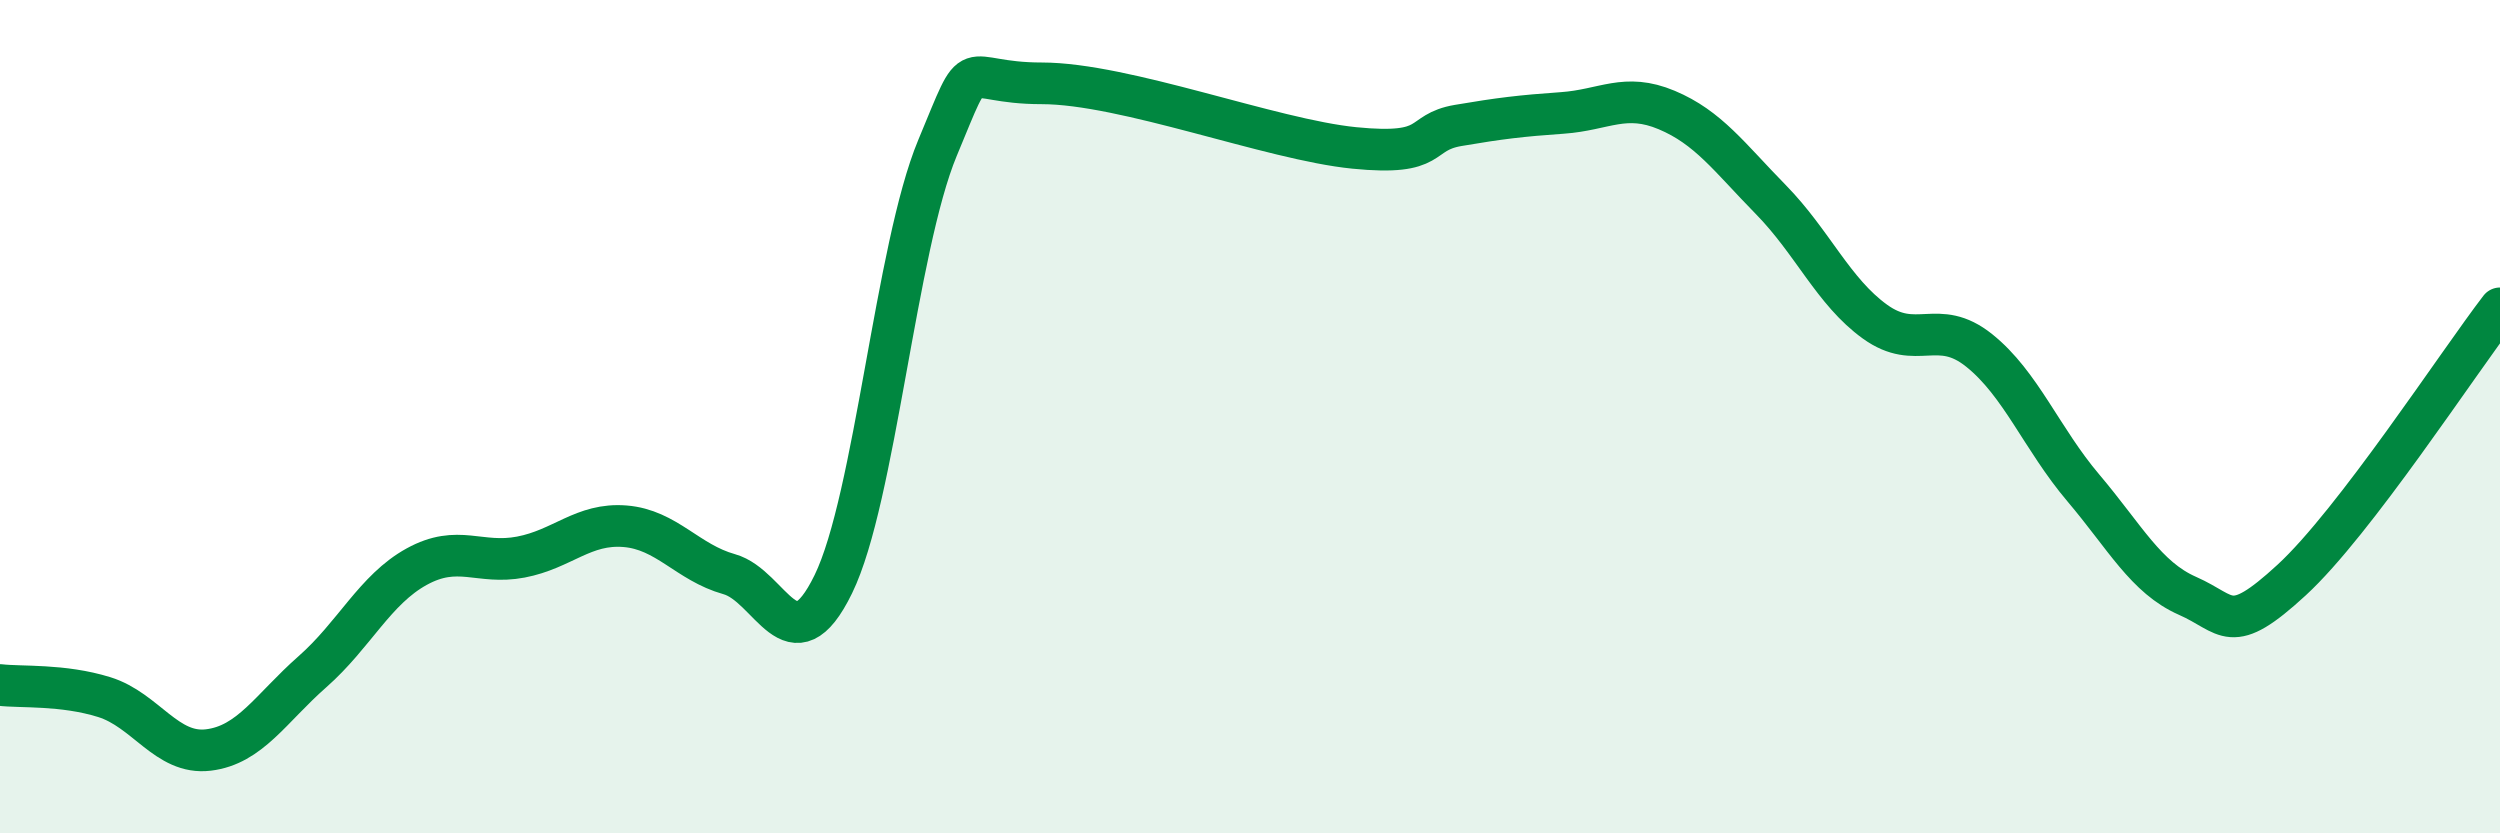
    <svg width="60" height="20" viewBox="0 0 60 20" xmlns="http://www.w3.org/2000/svg">
      <path
        d="M 0,16.44 C 0.5,16.5 1.5,16.42 2.5,16.73 C 3.5,17.04 4,18.12 5,18 C 6,17.88 6.5,17 7.5,16.12 C 8.5,15.24 9,14.15 10,13.6 C 11,13.05 11.5,13.56 12.5,13.37 C 13.5,13.18 14,12.55 15,12.63 C 16,12.71 16.5,13.5 17.5,13.78 C 18.5,14.06 19,16.07 20,14.02 C 21,11.97 21.5,5.95 22.5,3.55 C 23.5,1.15 23,2 25,2 C 27,2 30.5,3.35 32.5,3.55 C 34.5,3.75 34,3.18 35,3.01 C 36,2.84 36.5,2.78 37.5,2.71 C 38.5,2.64 39,2.22 40,2.64 C 41,3.06 41.5,3.77 42.5,4.79 C 43.5,5.81 44,7 45,7.72 C 46,8.44 46.5,7.61 47.5,8.41 C 48.5,9.21 49,10.53 50,11.71 C 51,12.89 51.5,13.86 52.5,14.3 C 53.5,14.74 53.5,15.3 55,13.92 C 56.5,12.54 59,8.7 60,7.4L60 20L0 20Z"
        fill="#008740"
        opacity="0.1"
        stroke-linecap="round"
        stroke-linejoin="round"
      />
      <path
        d="M 0,16.44 C 0.5,16.5 1.5,16.42 2.5,16.73 C 3.5,17.04 4,18.12 5,18 C 6,17.88 6.5,17 7.5,16.12 C 8.5,15.24 9,14.15 10,13.6 C 11,13.05 11.5,13.56 12.5,13.37 C 13.5,13.18 14,12.55 15,12.63 C 16,12.71 16.5,13.5 17.5,13.78 C 18.5,14.06 19,16.07 20,14.02 C 21,11.97 21.5,5.95 22.5,3.55 C 23.5,1.15 23,2 25,2 C 27,2 30.5,3.35 32.5,3.55 C 34.5,3.75 34,3.18 35,3.01 C 36,2.84 36.5,2.78 37.5,2.71 C 38.5,2.64 39,2.22 40,2.64 C 41,3.06 41.5,3.77 42.5,4.79 C 43.5,5.81 44,7 45,7.72 C 46,8.44 46.5,7.61 47.5,8.41 C 48.5,9.21 49,10.53 50,11.71 C 51,12.89 51.5,13.86 52.5,14.3 C 53.5,14.74 53.5,15.3 55,13.92 C 56.5,12.54 59,8.7 60,7.4"
        stroke="#008740"
        stroke-width="1"
        fill="none"
        stroke-linecap="round"
        stroke-linejoin="round"
      />
    </svg>
  